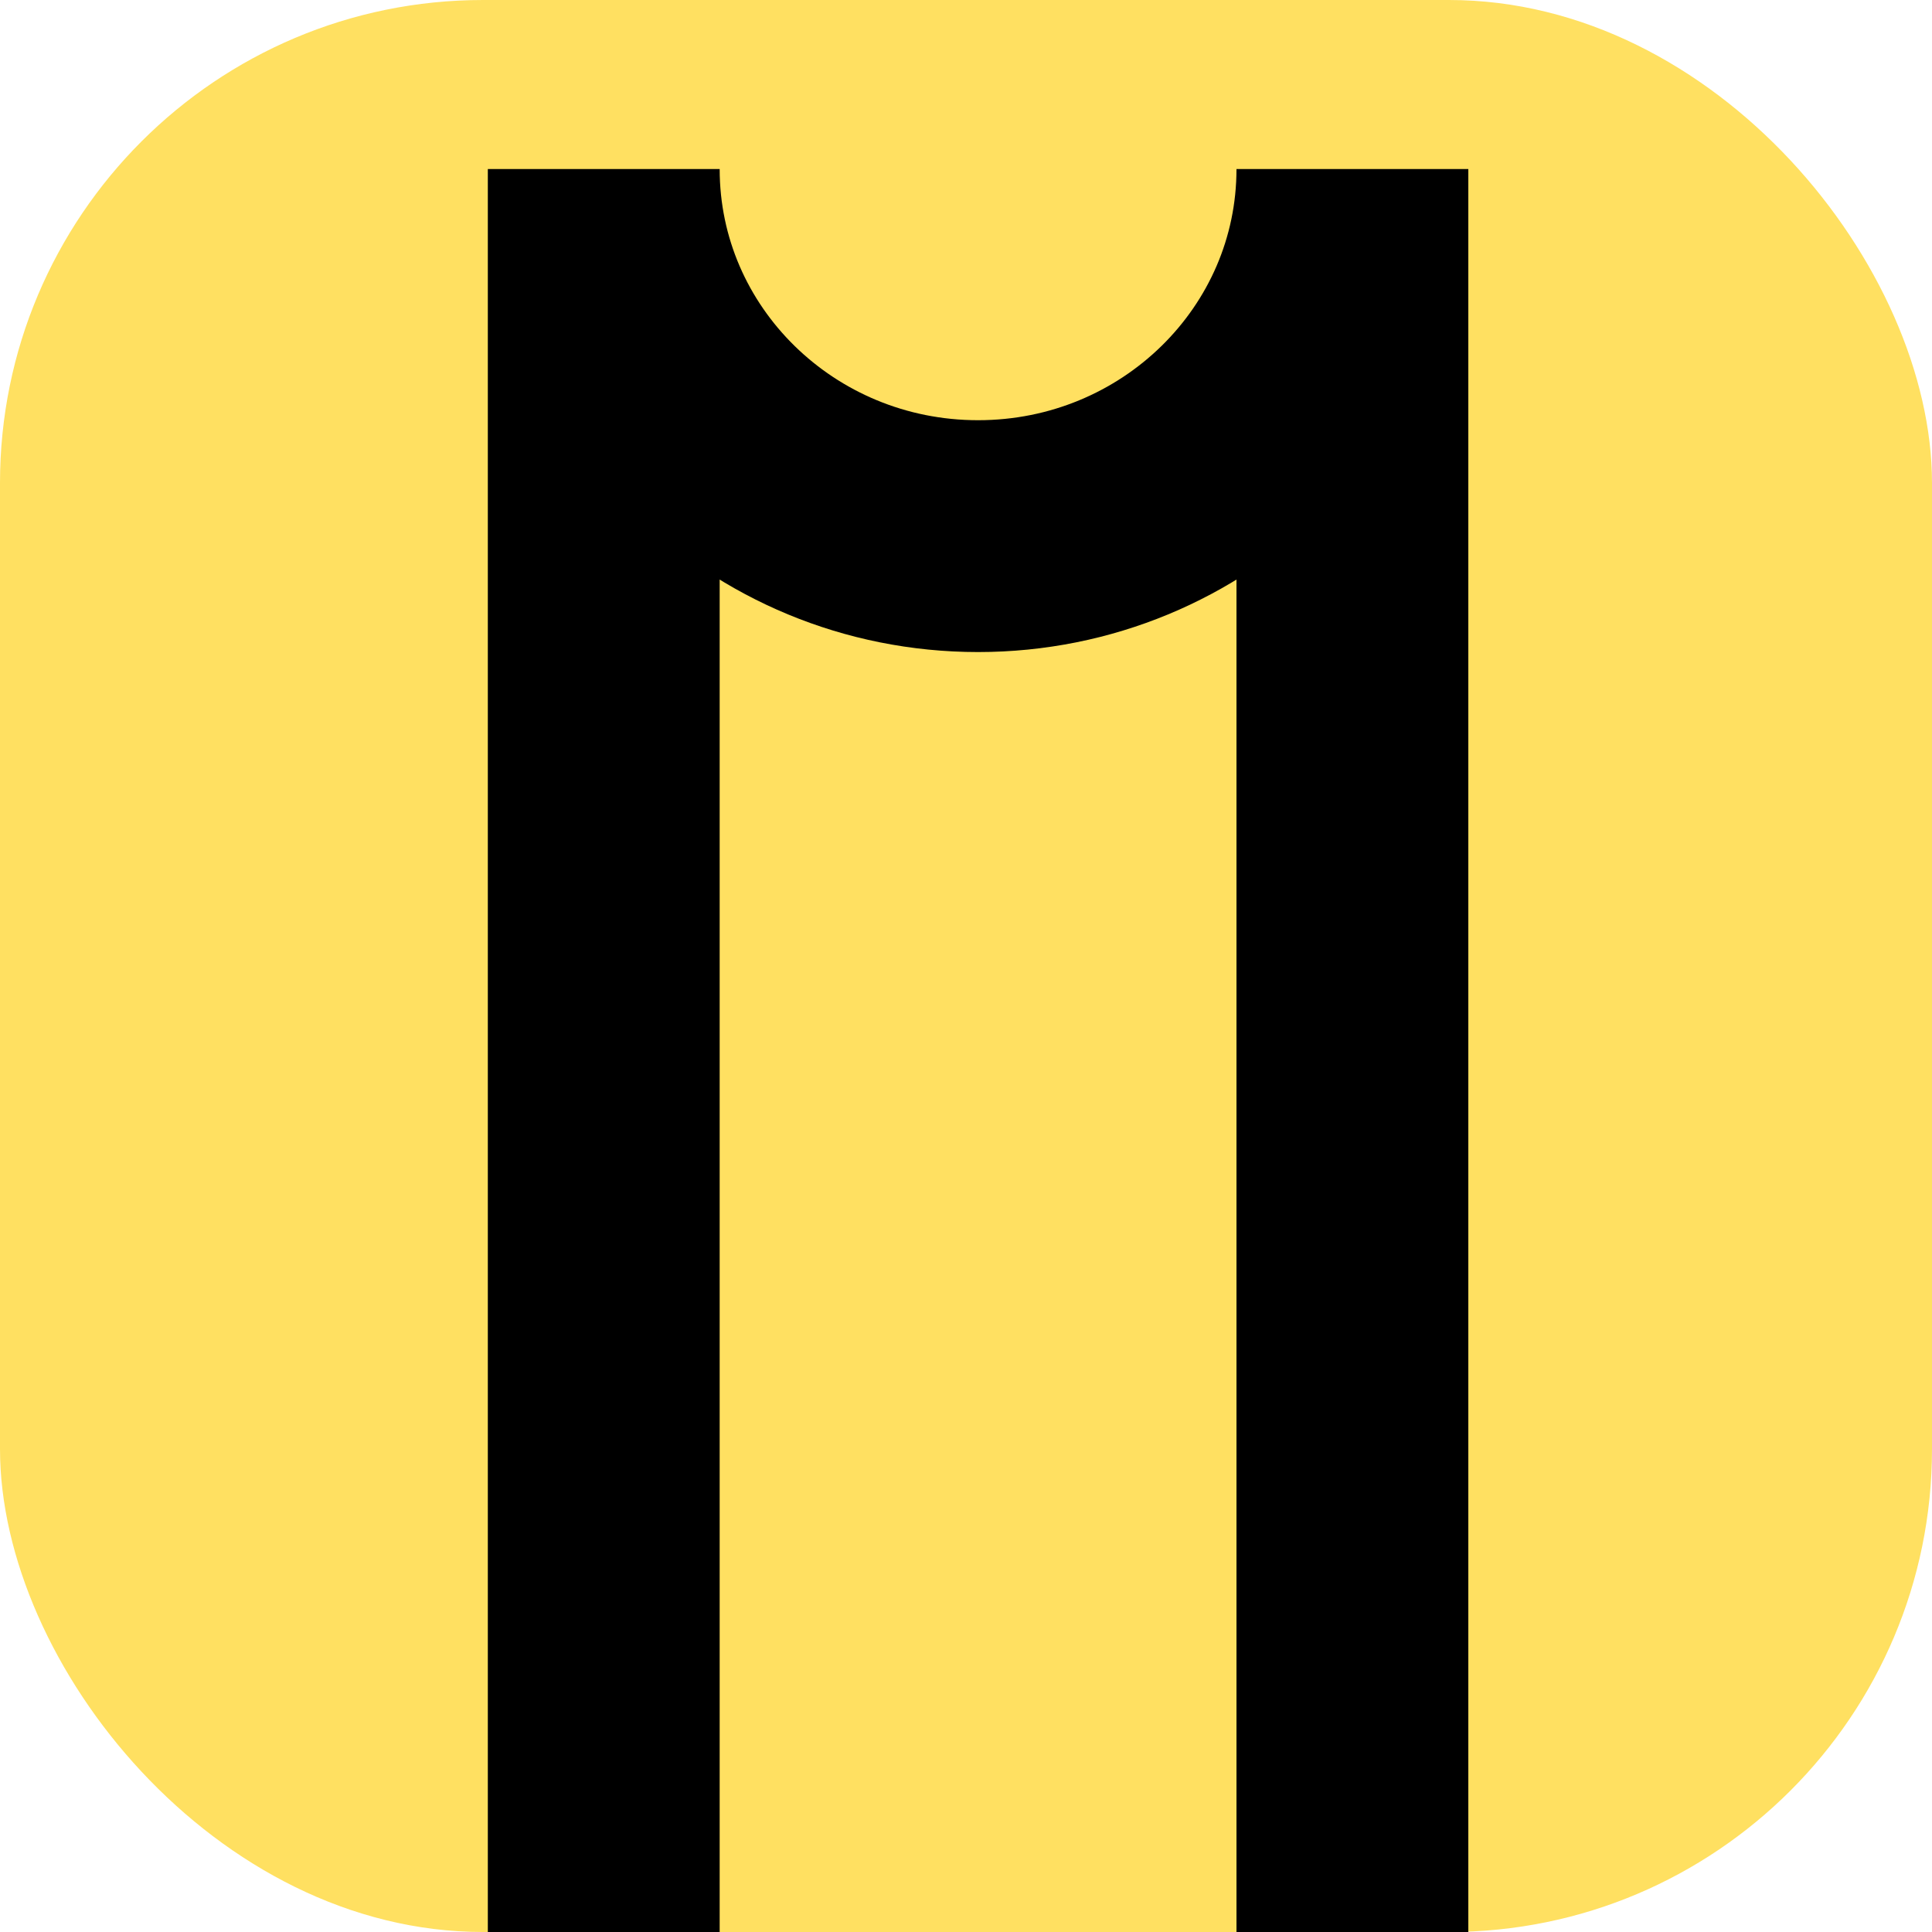 <?xml version="1.0" encoding="UTF-8" standalone="no"?>
<svg width="80px" height="80px" viewBox="0 0 80 80" version="1.1" xmlns="http://www.w3.org/2000/svg" xmlns:xlink="http://www.w3.org/1999/xlink">
    <!-- Generator: Sketch 50.2 (55047) - http://www.bohemiancoding.com/sketch -->
    <title>shortcut</title>
    <desc>Created with Sketch.</desc>
    <defs></defs>
    <g id="Page-1" stroke="none" stroke-width="1" fill="none" fill-rule="evenodd">
        <rect id="Rectangle" fill="#FFE061" x="0" y="0" width="80" height="80" rx="20"></rect>
        <g id="Group" transform="translate(25, 7)" stroke="#000000" stroke-width="9.6">
            <g id="logo">
                <path d="M31,73 L31,0 C31,8.398 24.062,15.2 15.5,15.2 C6.938,15.2 0,8.398 0,0 L0,73" id="Stroke-5"></path>
            </g>
        </g>
    </g>
</svg>